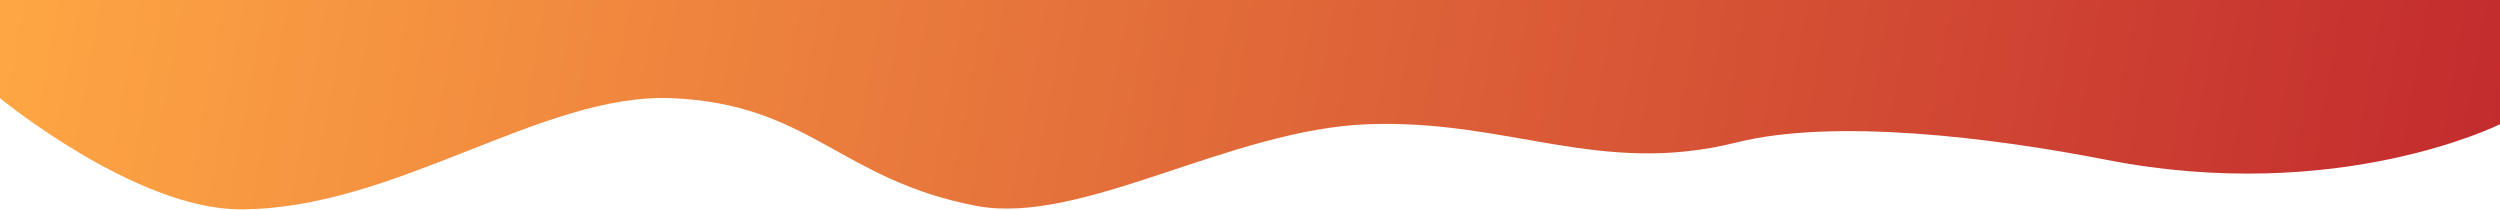 <svg width="1439" height="121" viewBox="0 0 1439 121" fill="none" xmlns="http://www.w3.org/2000/svg">
<path d="M719.5 0H1439V71.5C1439 71.5 1345.95 118.088 1212.5 92C1146 79 1055.5 68 999.5 82C920.781 101.68 868.589 68.58 787.5 71.5C707.965 74.364 622.5 130 562 118.5C483.547 103.588 466.29 59.77 386.5 56.5C311.928 53.444 227.434 120.5 138.5 120.5C78 120.5 0 56.5 0 56.5V0H719.5Z" fill="url(#paint0_linear_277_17188)"/>
<defs>
<linearGradient id="paint0_linear_277_17188" x1="-19" y1="0" x2="1461" y2="265" gradientUnits="userSpaceOnUse">
<stop stop-color="#FFA844"/>
<stop offset="1" stop-color="#C1272D"/>
</linearGradient>
</defs>
</svg>
